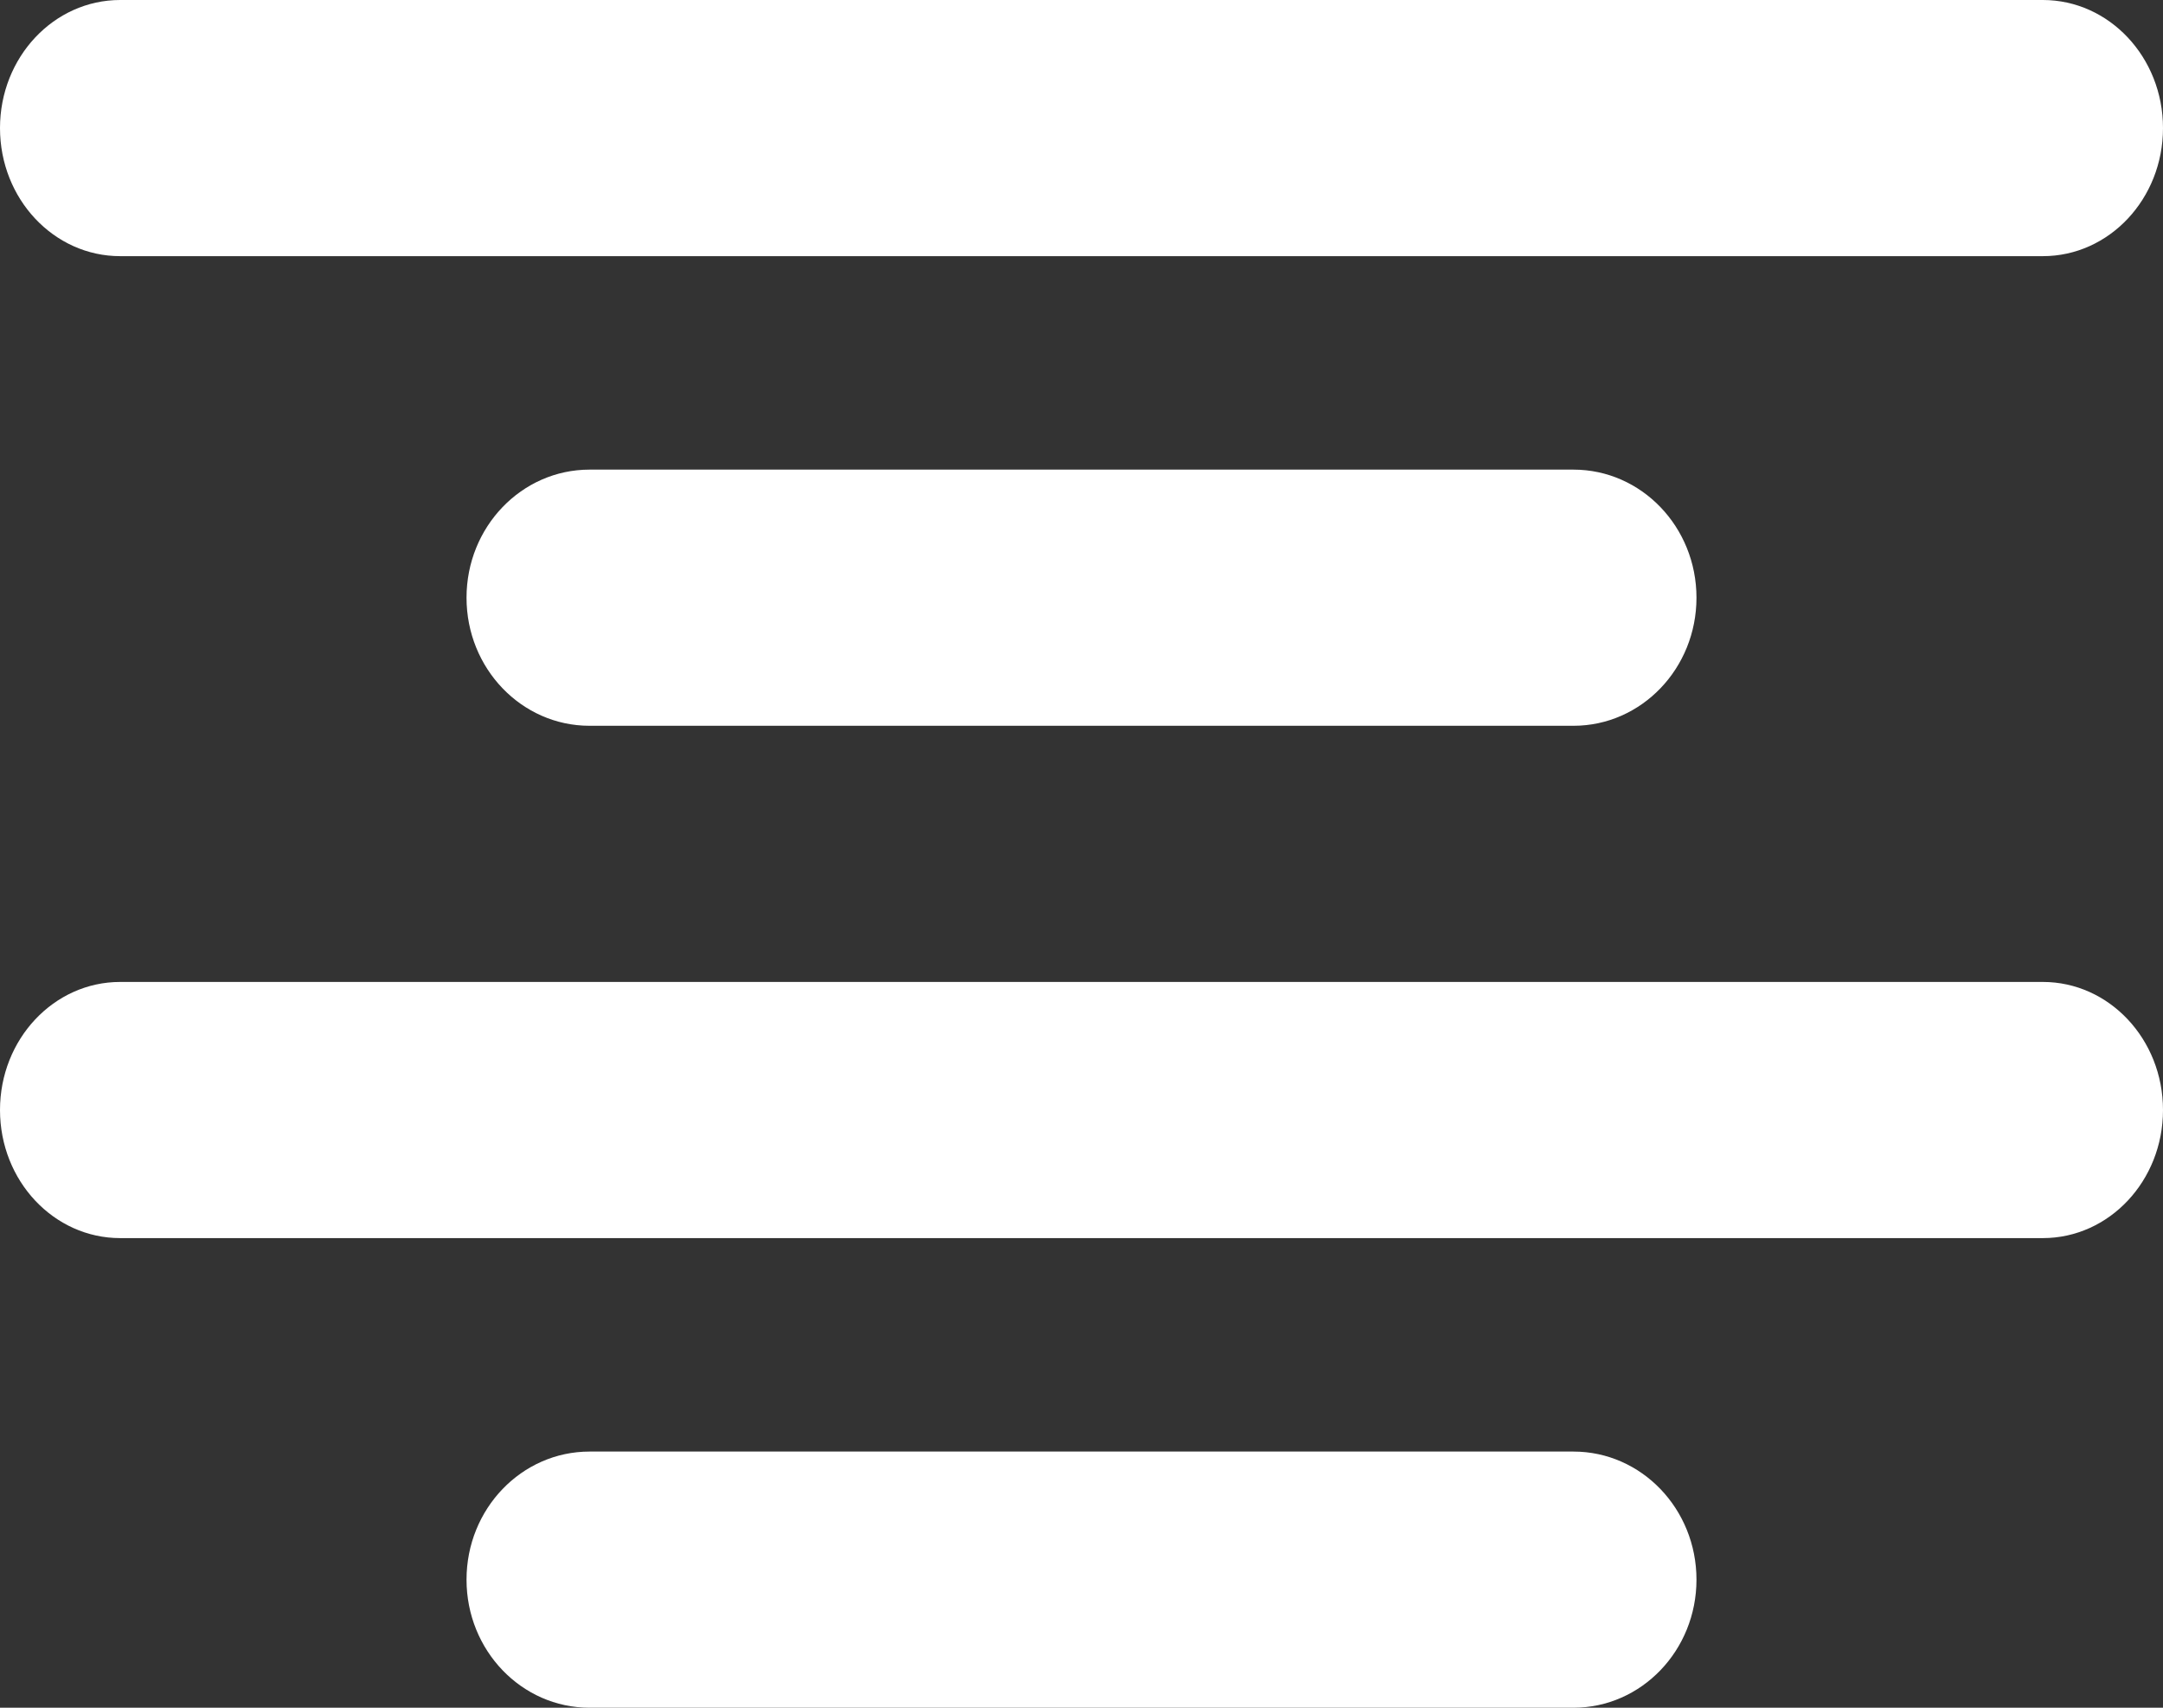 <?xml version="1.0" encoding="UTF-8"?>
<svg width="38px" height="30px" viewBox="0 0 38 30" version="1.1" xmlns="http://www.w3.org/2000/svg" xmlns:xlink="http://www.w3.org/1999/xlink">
    <rect x="0" y="0" width="38" height="30" fill="#333333" stroke="none"/>
    <title>Shape 2</title>
    <g id="Symbols" stroke="none" stroke-width="1" fill="none" fill-rule="evenodd">
        <g id="menu" transform="translate(-1835, -19)" fill="#FFFFFF">
            <g id="Shape-2" transform="translate(1835, 19)">
                <path d="M35.889,4.5 C37.055,4.5 38,3.493 38,2.25 C38,1.007 37.055,0 35.889,0 L2.111,0 C0.945,0 0,1.007 0,2.25 C0,3.493 0.945,4.5 2.111,4.5 L35.889,4.5 Z M27.643,12.75 C28.837,12.75 29.804,11.743 29.804,10.5 C29.804,9.257 28.837,8.25 27.643,8.25 L10.357,8.25 C9.163,8.25 8.196,9.257 8.196,10.5 C8.196,11.743 9.163,12.75 10.357,12.75 L27.643,12.75 Z M38,19.5 C38,20.743 37.055,21.75 35.889,21.75 L2.111,21.75 C0.945,21.75 0,20.743 0,19.5 C0,18.257 0.945,17.25 2.111,17.25 L35.889,17.25 C37.055,17.25 38,18.257 38,19.5 Z M27.643,30 C28.837,30 29.804,28.993 29.804,27.75 C29.804,26.507 28.837,25.5 27.643,25.5 L10.357,25.5 C9.163,25.5 8.196,26.507 8.196,27.75 C8.196,28.993 9.163,30 10.357,30 L27.643,30 Z" id="Shape"></path>
            </g>
        </g>
    </g>
</svg>